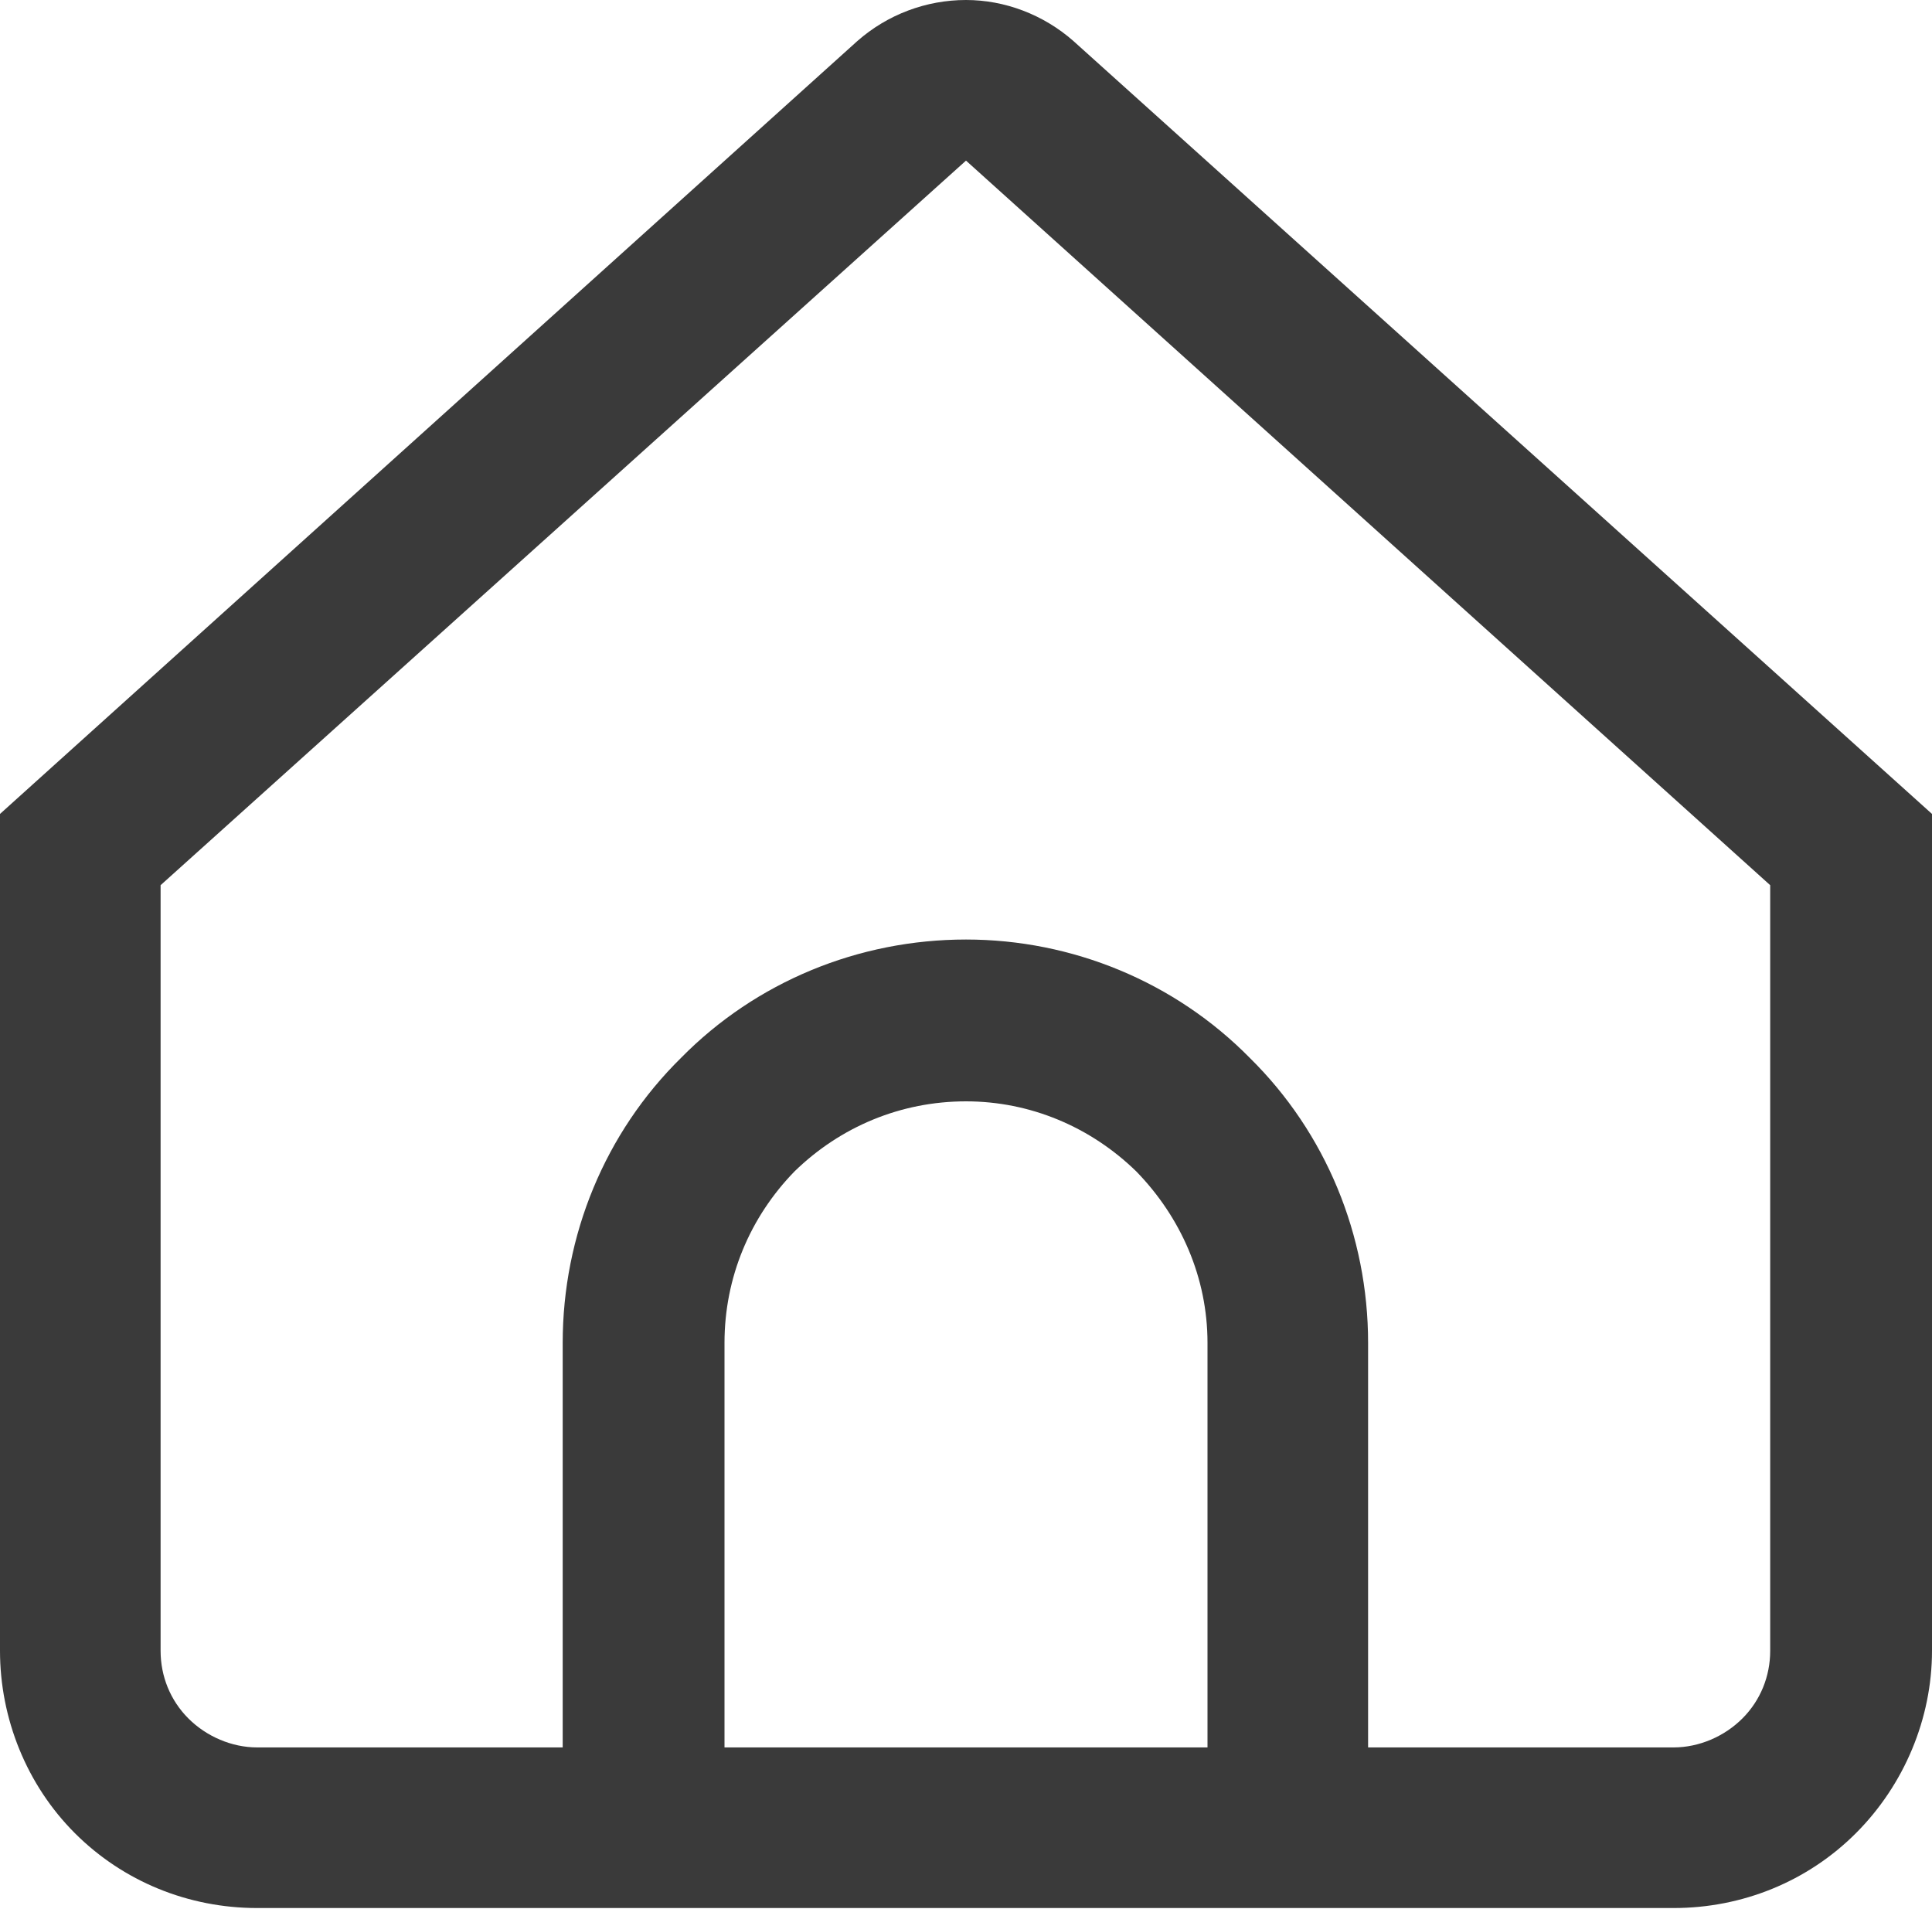 <svg width="16" height="15.807" viewBox="0 0 16 15.807" fill="none" xmlns="http://www.w3.org/2000/svg" xmlns:xlink="http://www.w3.org/1999/xlink">
	<desc>
			Created with Pixso.
	</desc>
	<defs/>
	<path id="Vector" d="M8.89 0.34C8.64 0.12 8.32 0 8 0C7.67 0 7.35 0.12 7.1 0.34L0 6.74L0 13.67C0 14.23 0.22 14.78 0.62 15.18C1.02 15.58 1.56 15.8 2.13 15.8L13.86 15.8C14.43 15.8 14.97 15.58 15.37 15.18C15.77 14.78 16 14.23 16 13.67L16 6.74L8.89 0.34ZM10 14.47L6 14.47L6 11.12C6 10.58 6.21 10.08 6.58 9.7C6.96 9.33 7.46 9.12 8 9.12C8.53 9.12 9.03 9.33 9.41 9.7C9.78 10.08 10 10.58 10 11.12L10 14.47ZM14.66 13.67C14.66 13.88 14.58 14.08 14.43 14.23C14.28 14.38 14.07 14.47 13.86 14.47L11.33 14.47L11.33 11.12C11.33 10.23 10.98 9.38 10.35 8.76C9.73 8.13 8.88 7.78 8 7.78C7.11 7.78 6.26 8.13 5.64 8.76C5.01 9.38 4.66 10.23 4.66 11.12L4.66 14.47L2.13 14.47C1.92 14.47 1.71 14.38 1.56 14.23C1.41 14.08 1.33 13.88 1.33 13.67L1.33 7.33L8 1.33L14.66 7.33L14.66 13.67Z" fill="#3A3A3A" fill-opacity="1" fill-rule="nonzero"/>
</svg>
